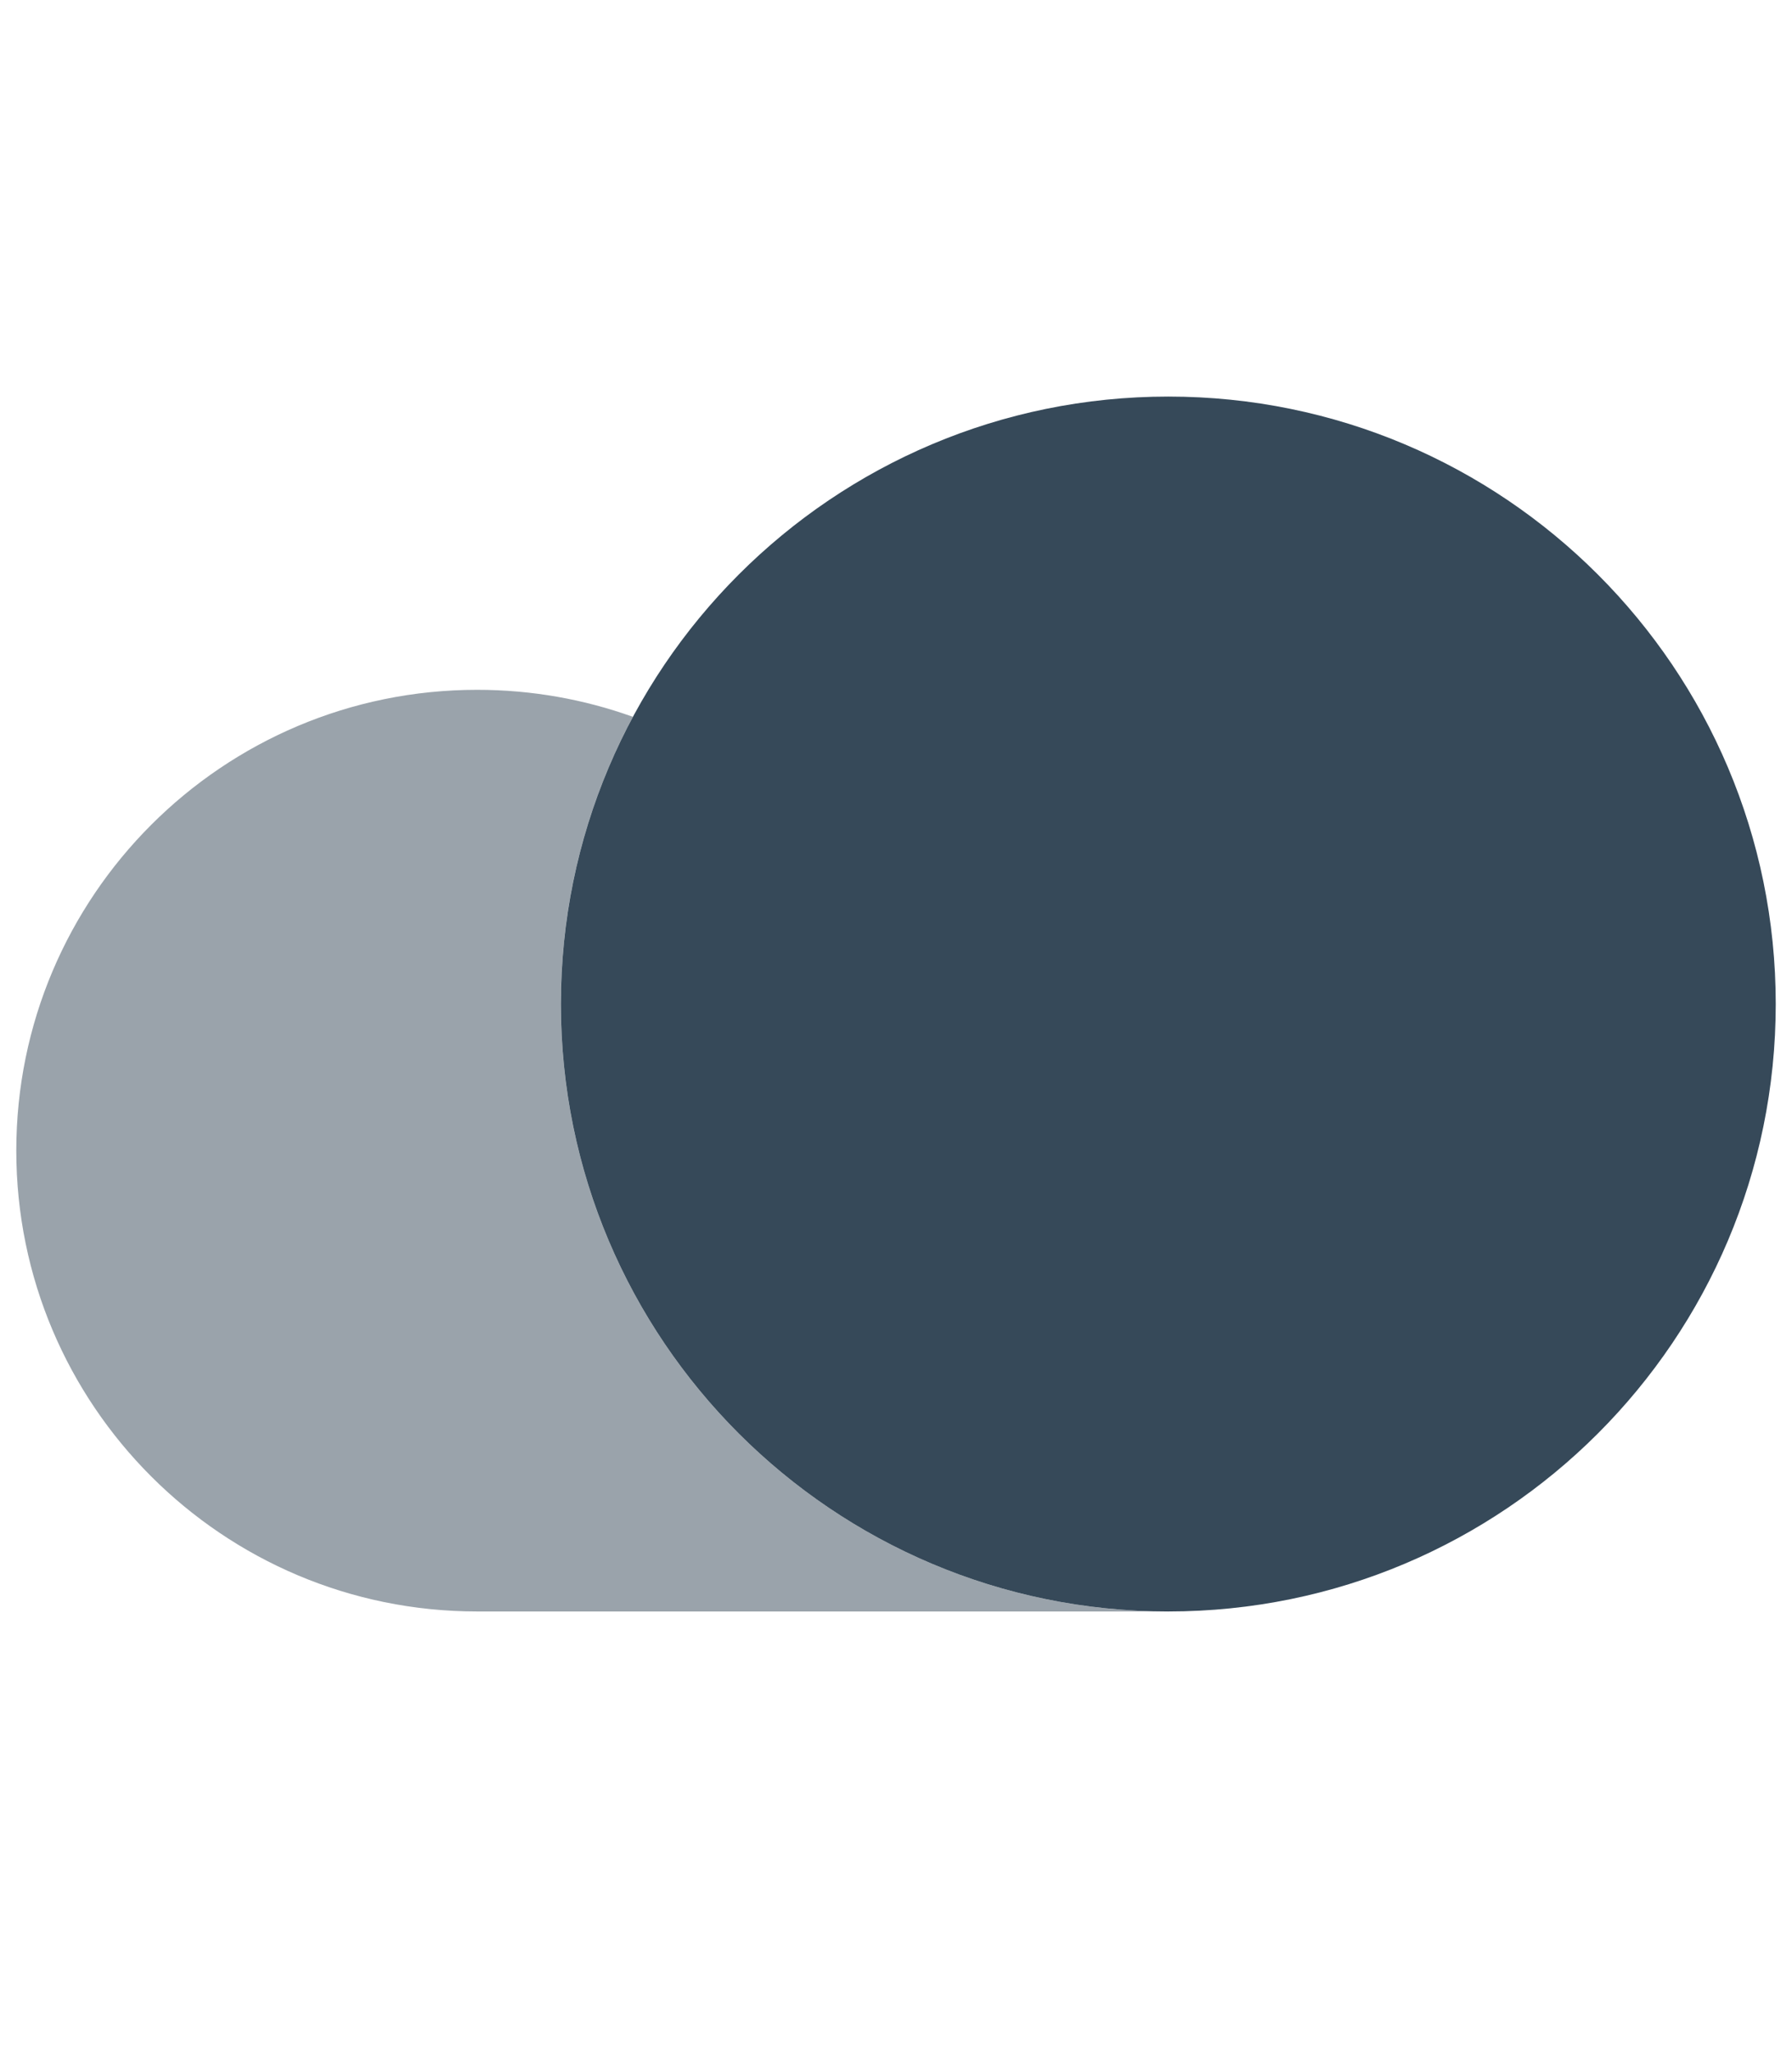 <svg width="55" height="63" viewBox="0 0 55 63" fill="none" xmlns="http://www.w3.org/2000/svg">
<g clip-path="url(#clip0_263_3036)">
<path d="M35.858 49.457C46.154 49.457 54.501 41.11 54.501 30.814C54.501 20.518 46.154 12.171 35.858 12.171C25.561 12.171 17.215 20.518 17.215 30.814C17.215 41.11 25.561 49.457 35.858 49.457Z" fill="#364959"/>
<path opacity="0.5" d="M19.425 22C17.931 21.464 16.321 21.171 14.643 21.171C6.832 21.171 0.5 27.503 0.5 35.314C0.5 43.125 6.832 49.457 14.643 49.457H35.857C25.561 49.457 17.214 41.11 17.214 30.814C17.214 27.626 18.015 24.625 19.425 22Z" fill="#364959"/>
</g>
<defs>
<clipPath id="clip0_263_3036">
<rect width="54" height="61.714" fill="white" transform="translate(0.5 0.6)"/>
</clipPath>
</defs>
</svg>
